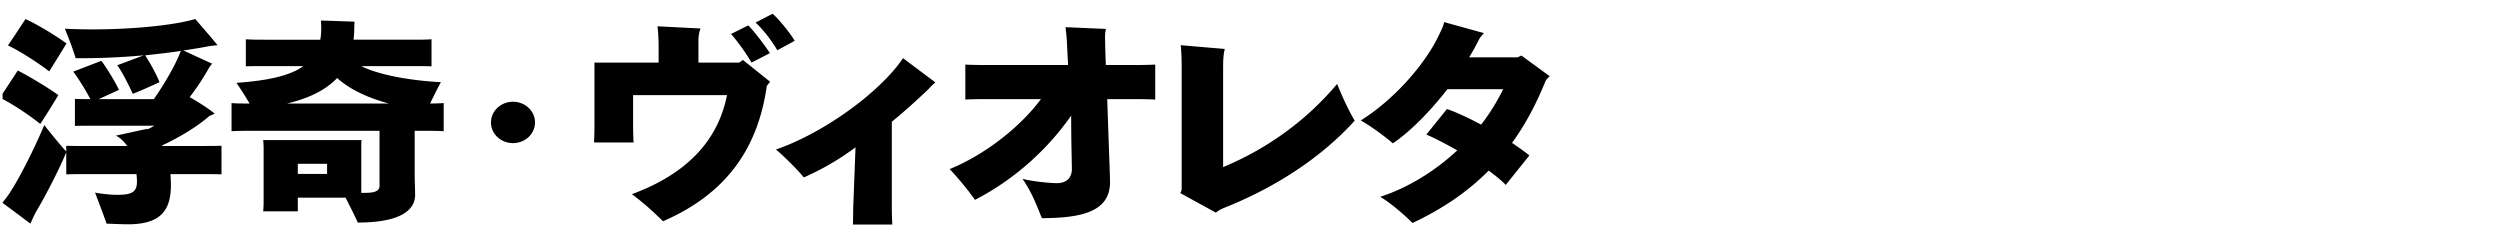 <svg xmlns="http://www.w3.org/2000/svg" viewBox="0 0 256.264 24"><defs><clipPath id="a"><path d="M.264 0h256v24h-256z" style="fill:none"/></clipPath></defs><g style="clip-path:url(#a)"><path d="M4.128 12.708C3.023 11.806 1.08 10.521 0 10.024c.144-.248 1.08-1.646 1.824-2.796.936.473 3.096 1.736 4.153 2.526-.53.88-1.32 2.165-1.85 2.954m16.634 2.255c.79 0 1.416 0 1.943-.022v2.932c-.527-.023-1.152-.023-1.943-.023h-3.29c.025.36.05.722.05 1.105 0 2.639-1.08 4.037-4.393 4.037-.576 0-1.584-.045-2.21-.068-.143-.473-.767-2.097-1.175-3.18.576.113 1.56.226 2.21.226 1.462 0 2.087-.203 2.087-1.353 0-.248-.024-.519-.049-.767H8.736c-.767 0-1.416 0-1.944.023v-2.256c-.744 1.782-2.088 4.398-3.097 6.09-.191.338-.431.901-.576 1.217-.455-.338-1.824-1.375-2.879-2.142.192-.226.551-.677.791-1.06 1.153-1.76 2.761-5.097 3.505-6.901.743.947 1.872 2.323 2.256 2.706v-.586a50 50 0 0 0 1.944.022h4.297c-.312-.45-.697-.834-1.152-1.06l3.216-.699.048.046c.24-.113.457-.249.696-.361H9.217c-.6 0-1.105 0-1.537.022v-2.774c.432.023.936.023 1.537.023h.047a24 24 0 0 0-1.752-2.82l2.88-1.105c.528.7 1.44 2.188 1.8 2.977l-2.063.948h5.64c1.008-1.421 2.329-3.677 2.76-4.94-1.175.18-2.4.316-3.648.452.432.654 1.176 1.962 1.464 2.75-.769.362-1.92.88-2.736 1.196-.408-.902-1.056-2.187-1.585-2.931l2.712-1.015a71 71 0 0 1-6.984.293c-.168-.632-.72-2.097-1.104-3.022 4.8.248 10.584-.18 13.37-.992.695.811 1.728 1.984 2.279 2.683-.264.023-.695.068-.936.113-.816.158-1.68.293-2.568.428l2.953 1.354c-.097.113-.24.293-.312.406a24 24 0 0 1-1.993 3.022c.6.338 1.704.992 2.569 1.69-.145.069-.336.16-.529.227-1.223 1.082-3.12 2.232-4.848 3.021 0 .023 0 .046.023.068zM5.04 7.318C3.888 6.416 1.968 5.198.815 4.657c.168-.226 1.056-1.579 1.8-2.706 1.057.473 3.073 1.668 4.201 2.503-.504.834-1.272 2.075-1.776 2.864M45.481 10.565v2.887c-.6-.045-1.416-.045-2.424-.045h-.551v4.488c0 .406.047 1.714.047 2.075 0 1.669-1.68 2.842-5.88 2.842-.24-.564-.792-1.647-1.248-2.549h-4.897v1.398h-3.551c.023-.225.046-.54.046-.857v-5.593a9 9 0 0 0-.046-.856h10.08c-.024.248-.024.496-.024.766v4.646h.408c1.008 0 1.463-.203 1.463-.722v-5.638h-12.72c-1.008 0-1.8 0-2.449.045v-2.887c.505.046 1.128.046 1.849.046-.408-.7-.96-1.556-1.344-2.12 3.216-.226 5.472-.722 6.864-1.714h-3.72c-.888 0-1.609 0-2.185.022V4.025c.576.045 1.297.045 2.185.045h5.448c.072-.383.096-.789.096-1.217 0-.226-.024-.61-.024-.745 1.033.023 2.689.09 3.433.113l-.024.632q0 .642-.073 1.217h5.833c.888 0 1.609 0 2.16-.045V6.8c-.551-.022-1.272-.022-2.16-.022h-5.04c1.632.834 4.752 1.466 8.16 1.646a50 50 0 0 0-1.103 2.188c.552 0 1.008-.023 1.391-.046m-5.616.046c-2.352-.632-4.104-1.534-5.304-2.616-1.176 1.24-2.881 2.074-5.137 2.616zm-9.337 7.217h3V16.79h-3zM50.328 12.55c0-1.173 1.008-2.12 2.256-2.12s2.257.947 2.257 2.12-1.009 2.12-2.257 2.12-2.256-.947-2.256-2.12M75.77 6.416l.383-.27 2.785 2.232-.336.429c-.865 6.089-3.866 10.938-10.633 13.87-1.13-1.06-1.489-1.467-3.193-2.775 6.48-2.39 8.977-6.27 9.745-10.148h-9.625v2.976c0 .812.024 1.49.048 1.873h-4.056c.024-.339.048-1.06.048-1.873V6.416h6.576V4.837c0-.496-.024-1.51-.12-2.142l4.417.225c-.145.339-.216.835-.216 1.24v2.256zm1.271 0c-.504-.857-1.393-2.143-2.111-2.932l1.775-.88c.649.655 1.752 2.12 2.21 2.842zm2.16-5.007c.72.654 1.801 1.985 2.256 2.774l-1.775.97c-.504-.857-1.369-2.052-2.233-2.841zM95.88 8.446c-.215.18-.383.338-.671.654a65 65 0 0 1-3.793 3.382v8.931c0 .632.049 1.556.049 1.602h-4.033c0-.046.024-.903.024-1.624l.24-6.292a27 27 0 0 1-5.304 3.09c-.624-.79-2.113-2.256-2.857-2.865 4.705-1.601 10.562-5.728 13.033-9.36zM116.498 6.664c.672 0 1.512-.022 1.92-.045v3.586a44 44 0 0 0-1.92-.045h-3c.12 3.743.287 7.938.287 8.502 0 2.887-2.592 3.698-6.984 3.698-.553-1.308-.937-2.48-1.992-4.036.744.225 2.664.45 3.528.45.96 0 1.536-.518 1.536-1.465 0-.474-.072-2.797-.072-5.458-2.28 3.27-5.616 6.45-9.865 8.638-.409-.632-1.68-2.21-2.592-3.158 3.528-1.42 7.2-4.262 9.361-7.171h-5.857c-.6 0-1.536.022-1.896.045V6.619c.312.023 1.224.045 1.896.045h8.64c-.047-.857-.095-1.646-.119-2.3-.024-.542-.096-1.105-.144-1.579l4.152.18c-.096.27-.12.7-.096 1.196 0 .36.024 1.285.073 2.503zM138.865 12.37c-3.576 3.946-8.377 6.946-13.369 8.93-.36.136-.672.339-.863.497l-3.649-2.007a.76.76 0 0 0 .144-.406V6.777c0-.677-.024-1.444-.096-2.143l4.513.384c-.097.428-.168.857-.168 1.804v10.306c4.512-1.872 8.544-4.78 11.688-8.524.577 1.443 1.2 2.751 1.8 3.766M158.857 7.814a1.8 1.8 0 0 0-.431.497c-.961 2.367-2.09 4.487-3.433 6.336.672.452 1.296.903 1.777 1.286l-2.425 3.022c-.408-.429-1.008-.925-1.752-1.466-2.136 2.165-4.729 3.924-7.801 5.367-.769-.766-2.231-2.052-3.312-2.683 2.856-.925 5.616-2.639 7.897-4.758-1.152-.655-2.281-1.241-3.169-1.624l2.112-2.617c.985.339 2.233.925 3.504 1.602a21 21 0 0 0 2.257-3.631h-5.713c-1.776 2.277-3.815 4.353-5.593 5.548-.84-.722-2.11-1.67-3.287-2.346 3.528-2.21 6.792-5.976 8.16-9.066.145-.293.313-.654.384-1.015l4.081 1.128c-.264.27-.432.496-.6.835a23 23 0 0 1-.912 1.646h4.944c.144-.045.24-.113.408-.18z"/></g></svg>